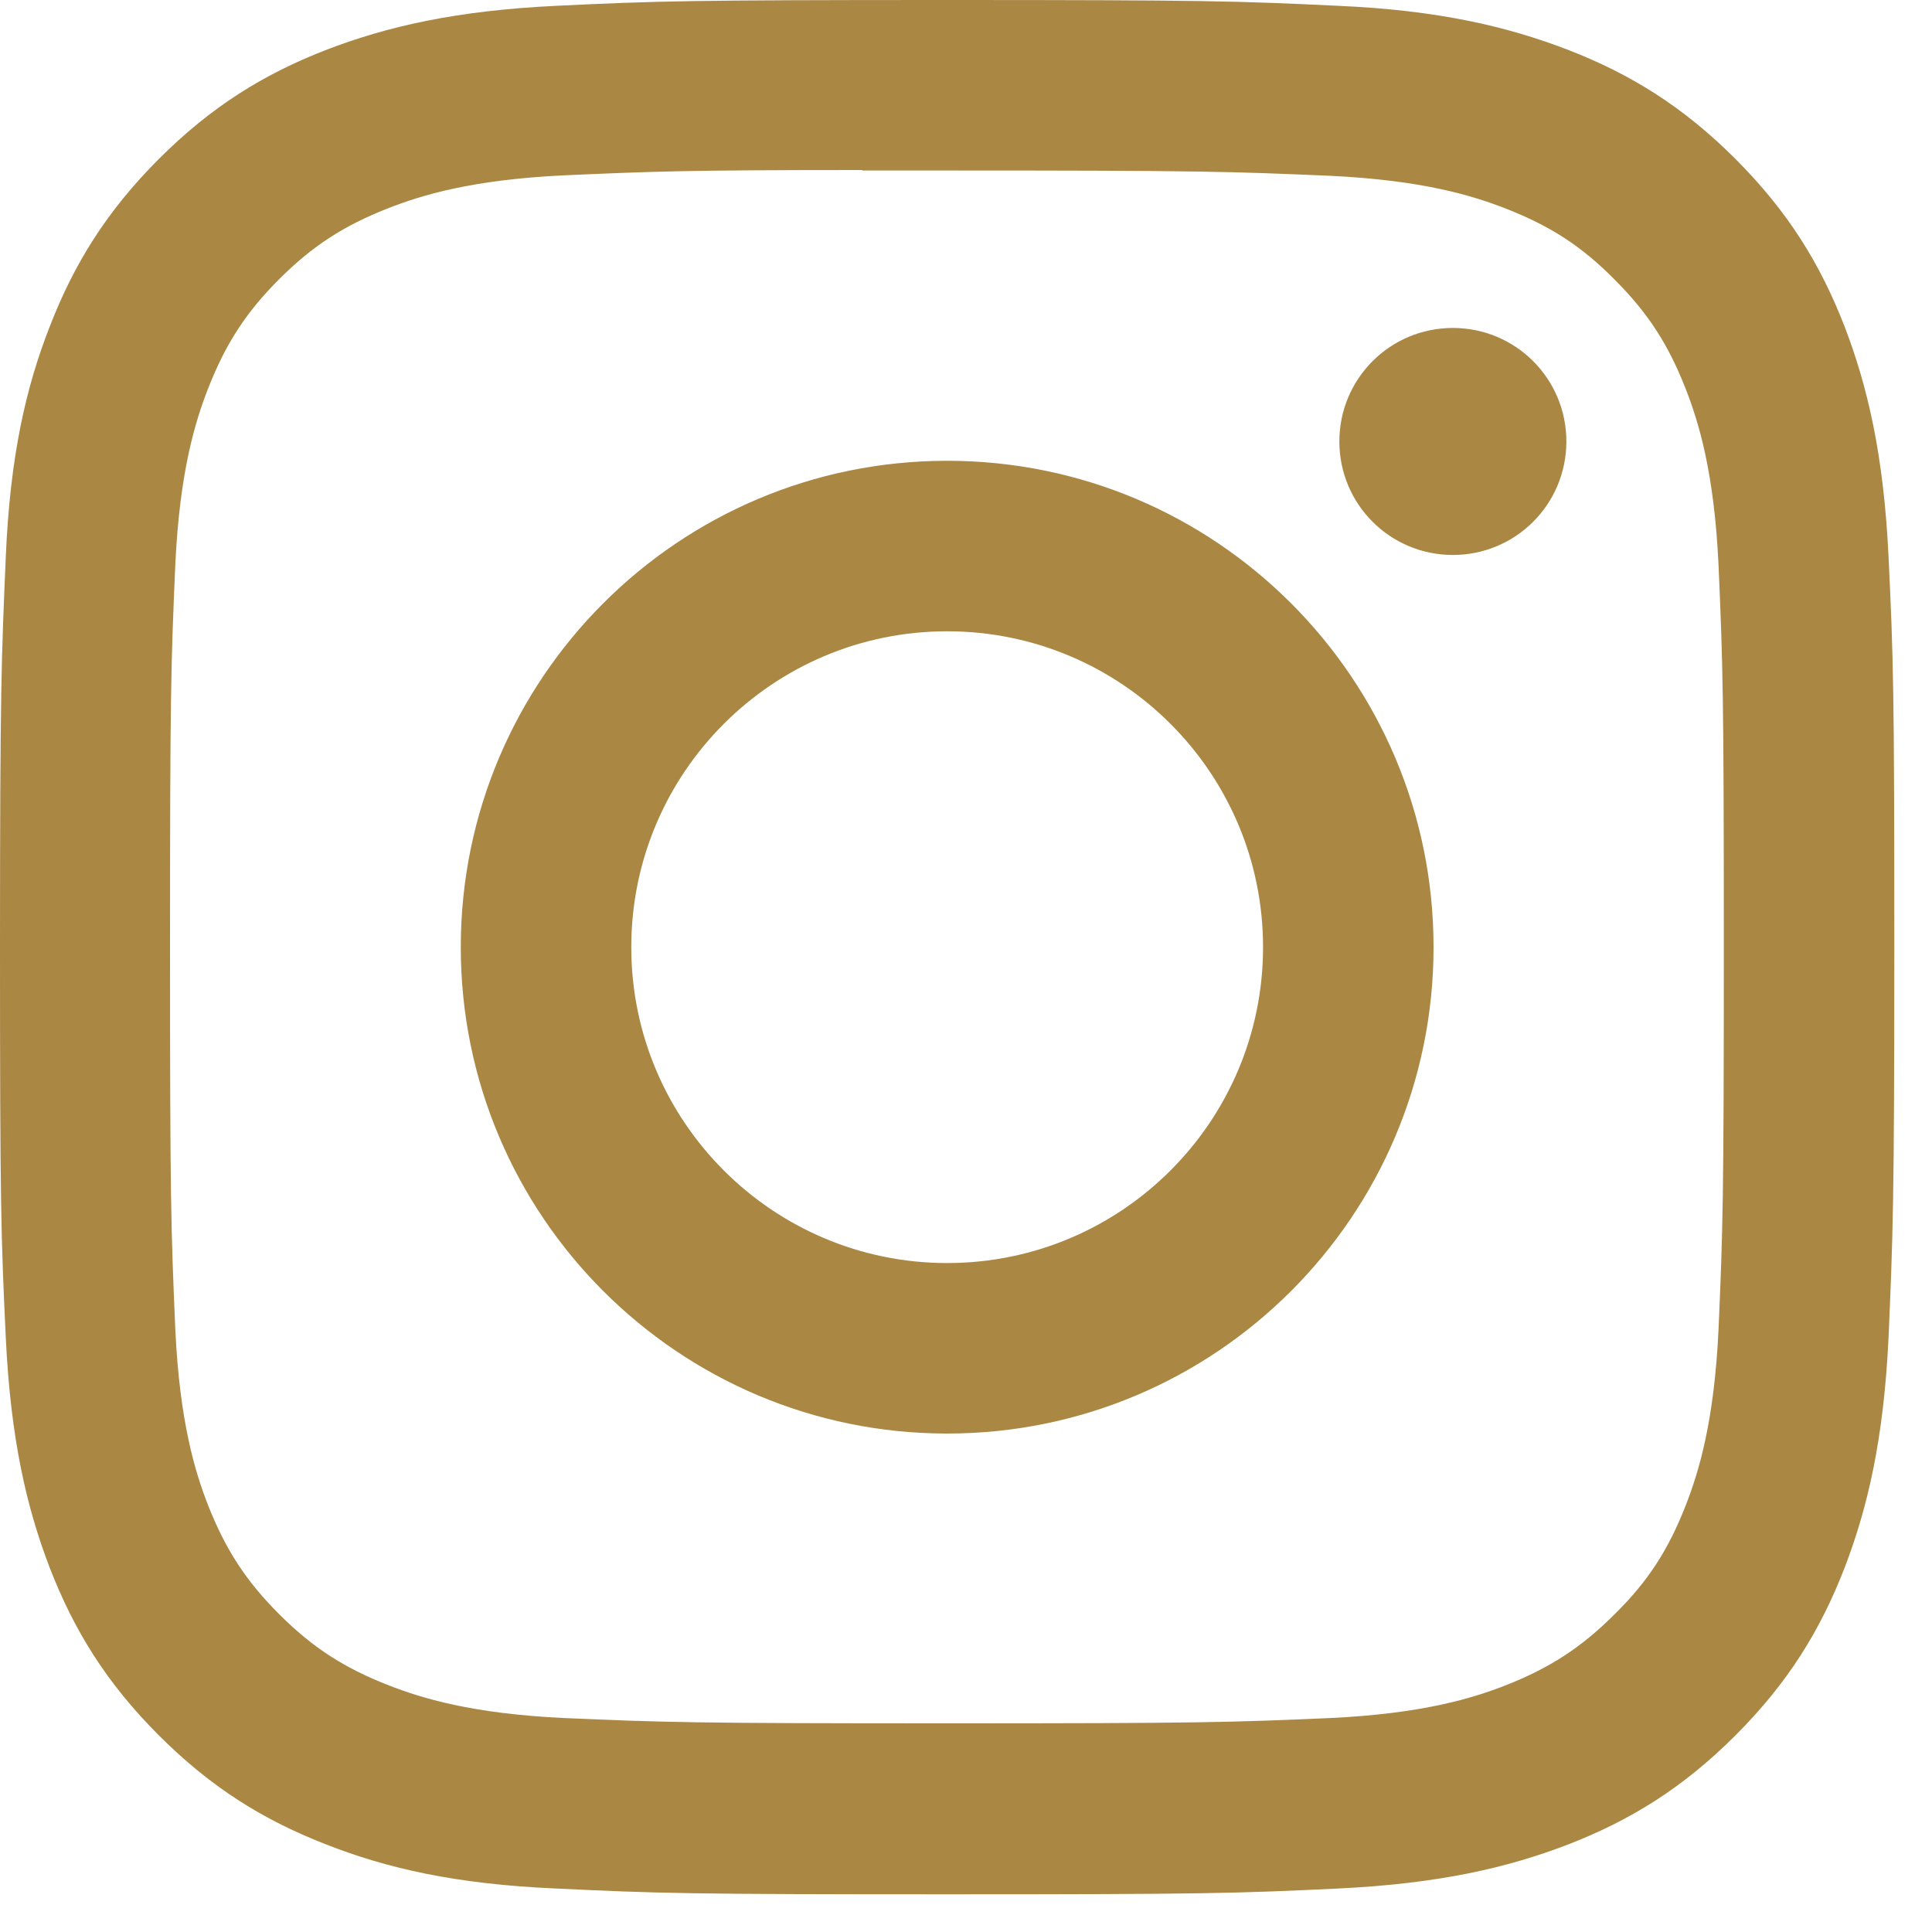 <svg xmlns="http://www.w3.org/2000/svg" fill="none" viewBox="0 0 40 40" height="40" width="40">
<path fill="#AB8744" d="M19.61 0C14.28 0 13.61 0.02 11.52 0.12C9.43 0.22 8.01 0.55 6.76 1.03C5.47 1.53 4.38 2.2 3.29 3.29C2.2 4.38 1.53 5.47 1.03 6.76C0.54 8.01 0.21 9.43 0.12 11.52C0.03 13.61 0 14.28 0 19.61C0 24.94 0.02 25.6 0.12 27.7C0.22 29.79 0.55 31.21 1.03 32.46C1.53 33.75 2.2 34.84 3.29 35.93C4.38 37.02 5.47 37.69 6.76 38.19C8.01 38.68 9.43 39.01 11.52 39.1C13.61 39.2 14.28 39.22 19.61 39.22C24.94 39.22 25.6 39.2 27.7 39.1C29.79 39 31.21 38.67 32.46 38.19C33.75 37.69 34.84 37.02 35.93 35.93C37.02 34.84 37.69 33.75 38.19 32.46C38.67 31.21 39 29.79 39.1 27.7C39.19 25.61 39.22 24.94 39.22 19.61C39.22 14.28 39.2 13.61 39.1 11.52C39 9.43 38.67 8.01 38.19 6.76C37.69 5.47 37.02 4.38 35.93 3.29C34.84 2.2 33.75 1.53 32.46 1.03C31.21 0.55 29.78 0.21 27.7 0.12C25.61 0.02 24.94 0 19.61 0ZM17.85 3.53C18.37 3.53 18.95 3.53 19.61 3.53C24.85 3.53 25.47 3.55 27.54 3.64C29.45 3.73 30.49 4.05 31.18 4.32C32.1 4.68 32.75 5.1 33.43 5.79C34.12 6.48 34.54 7.13 34.9 8.05C35.17 8.74 35.49 9.78 35.58 11.69C35.67 13.76 35.69 14.38 35.69 19.61C35.69 24.84 35.67 25.47 35.58 27.53C35.49 29.44 35.17 30.48 34.9 31.17C34.54 32.09 34.12 32.74 33.43 33.42C32.74 34.11 32.09 34.53 31.18 34.89C30.49 35.16 29.45 35.48 27.54 35.57C25.47 35.66 24.85 35.68 19.61 35.68C14.37 35.68 13.75 35.66 11.68 35.57C9.77 35.48 8.73 35.16 8.04 34.89C7.12 34.53 6.47 34.11 5.78 33.42C5.09 32.73 4.67 32.08 4.31 31.17C4.04 30.48 3.72 29.44 3.63 27.53C3.54 25.46 3.52 24.84 3.52 19.6C3.52 14.36 3.54 13.74 3.63 11.68C3.72 9.77 4.04 8.73 4.31 8.04C4.67 7.12 5.09 6.47 5.78 5.78C6.47 5.09 7.12 4.67 8.04 4.31C8.73 4.04 9.77 3.72 11.68 3.63C13.49 3.55 14.19 3.52 17.85 3.52V3.53ZM30.08 6.79C28.78 6.79 27.73 7.84 27.73 9.14C27.73 10.44 28.78 11.49 30.08 11.49C31.38 11.49 32.43 10.44 32.43 9.14C32.43 7.84 31.38 6.79 30.08 6.79ZM19.61 9.54C14.05 9.54 9.54 14.05 9.54 19.61C9.54 25.17 14.05 29.68 19.61 29.68C25.17 29.68 29.68 25.17 29.68 19.61C29.68 14.05 25.17 9.54 19.61 9.54ZM19.61 13.07C23.22 13.07 26.15 16 26.15 19.61C26.15 23.22 23.22 26.15 19.61 26.15C16 26.15 13.07 23.22 13.07 19.61C13.07 16 16 13.07 19.61 13.07Z" id="Vector"></path>
</svg>

